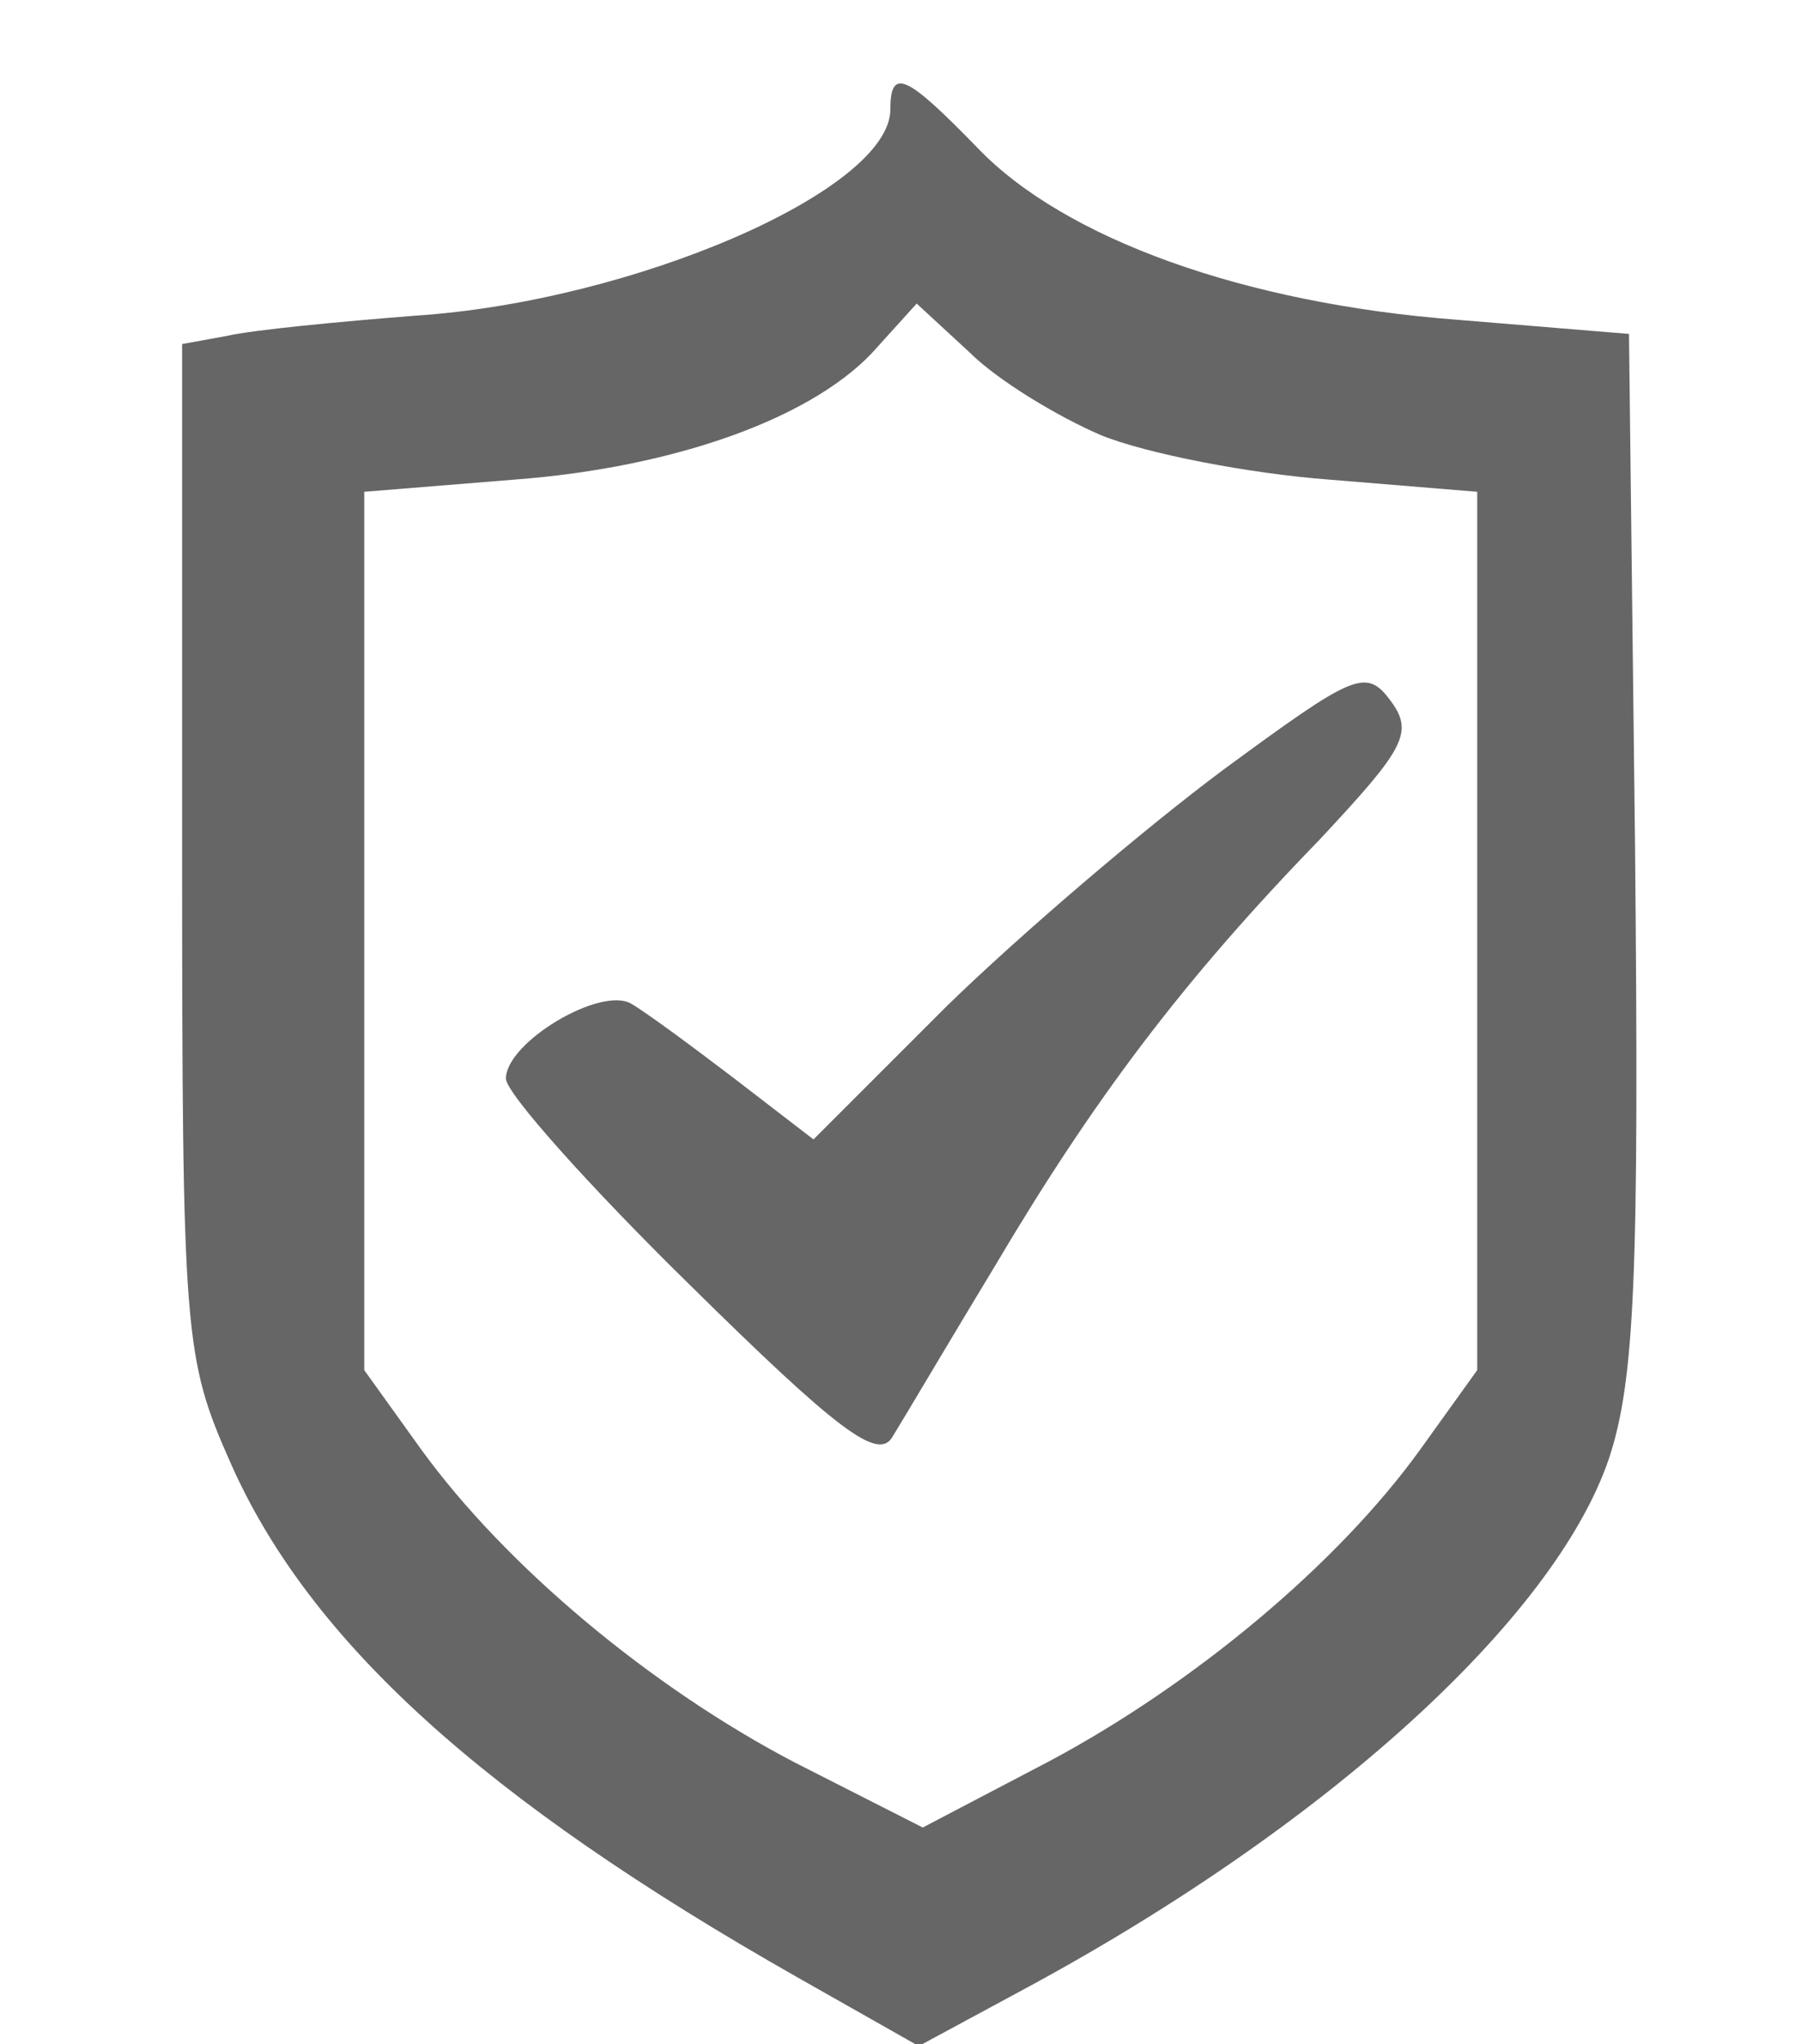 <?xml version="1.0" standalone="no"?>
<!DOCTYPE svg PUBLIC "-//W3C//DTD SVG 20010904//EN"
 "http://www.w3.org/TR/2001/REC-SVG-20010904/DTD/svg10.dtd">
<svg version="1.0" xmlns="http://www.w3.org/2000/svg"
 width="89pt" height="101pt" viewBox="0 0 89 101"
 preserveAspectRatio="xMidYMid meet">

<g transform="translate(0,101) scale(0.1,-0.1)"
fill="#666666" stroke="none">
<path d="M440 956 c0 -40 -127 -95 -235 -102 -38 -3 -80 -7 -93 -10 l-22 -4 0
-250 c0 -241 1 -251 24 -303 39 -88 125 -166 280 -254 l60 -34 50 27 c151 81
264 184 291 263 13 39 15 92 13 302 l-3 254 -85 7 c-105 8 -194 40 -237 85
-35 36 -43 40 -43 19z m104 -161 c22 -9 73 -19 113 -22 l73 -6 0 -217 0 -217
-28 -39 c-41 -57 -112 -116 -183 -154 l-63 -33 -63 32 c-71 37 -143 97 -185
155 l-28 39 0 217 0 217 74 6 c80 6 150 31 180 66 l19 21 26 -24 c14 -14 44
-32 65 -41z"/>
<path d="M605 630 c-39 -29 -100 -81 -137 -117 l-66 -66 -39 30 c-21 16 -44
33 -51 37 -15 9 -62 -19 -62 -37 0 -7 41 -53 91 -102 73 -72 93 -87 100 -75 5
8 28 47 51 85 48 81 92 140 160 210 42 45 47 53 35 69 -12 16 -18 13 -82 -34z"/>
</g>
</svg>
